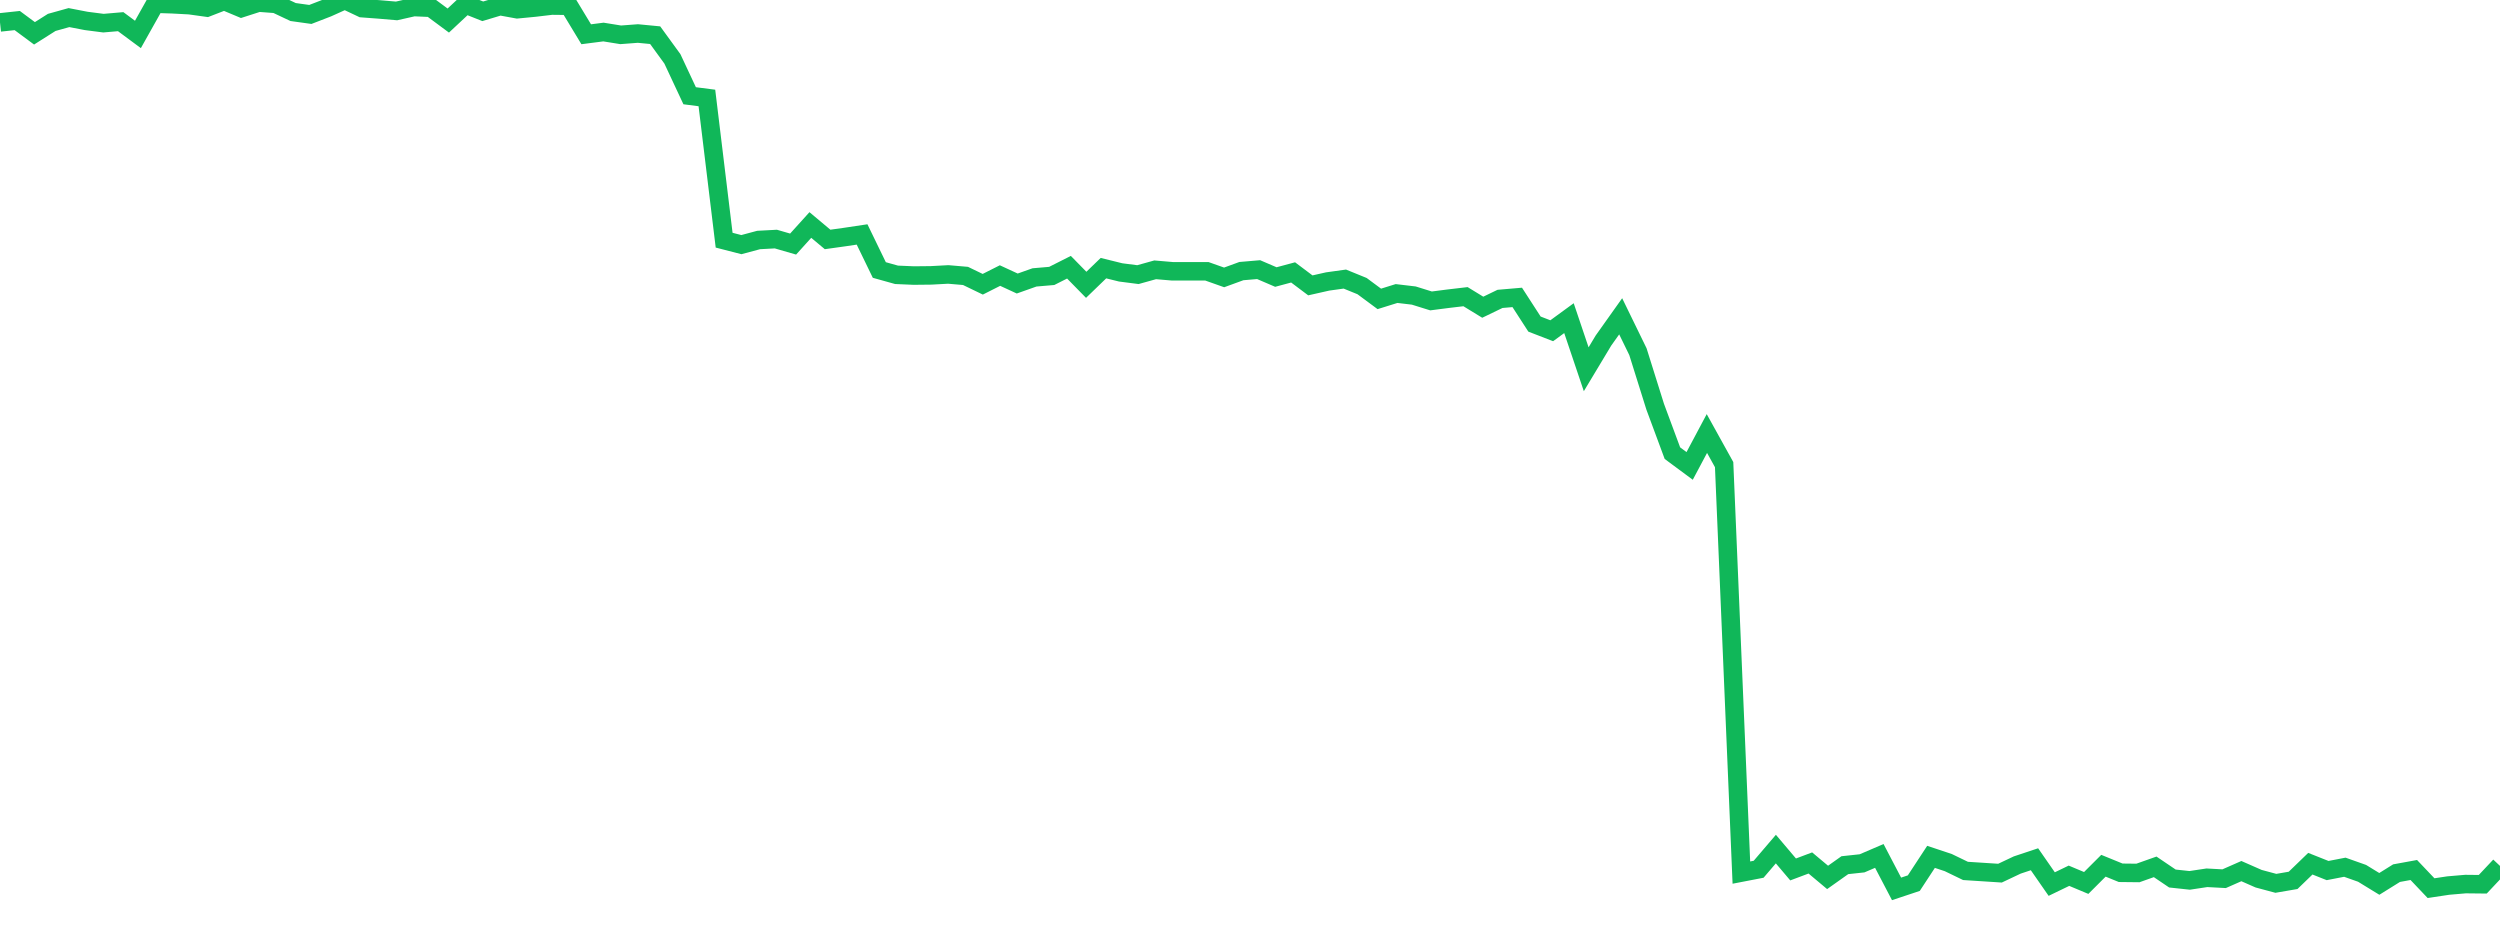 <?xml version="1.0" standalone="no"?>
<!DOCTYPE svg PUBLIC "-//W3C//DTD SVG 1.1//EN" "http://www.w3.org/Graphics/SVG/1.1/DTD/svg11.dtd">
<svg width="135" height="50" viewBox="0 0 135 50" preserveAspectRatio="none" class="sparkline" xmlns="http://www.w3.org/2000/svg"
xmlns:xlink="http://www.w3.org/1999/xlink"><path  class="sparkline--line" d="M 0 1.21 L 0 1.21 L 0.931 1.11 L 1.862 1.8 L 2.793 1.21 L 3.724 0.95 L 4.655 1.13 L 5.586 1.25 L 6.517 1.17 L 7.448 1.86 L 8.379 0.2 L 9.31 0.23 L 10.241 0.28 L 11.172 0.41 L 12.103 0.05 L 13.034 0.44 L 13.966 0.14 L 14.897 0.21 L 15.828 0.65 L 16.759 0.78 L 17.69 0.42 L 18.621 0 L 19.552 0.44 L 20.483 0.51 L 21.414 0.59 L 22.345 0.38 L 23.276 0.42 L 24.207 1.11 L 25.138 0.24 L 26.069 0.61 L 27 0.33 L 27.931 0.5 L 28.862 0.41 L 29.793 0.3 L 30.724 0.31 L 31.655 1.85 L 32.586 1.73 L 33.517 1.88 L 34.448 1.81 L 35.379 1.9 L 36.31 3.18 L 37.241 5.17 L 38.172 5.29 L 39.103 12.97 L 40.034 13.21 L 40.966 12.96 L 41.897 12.91 L 42.828 13.18 L 43.759 12.15 L 44.69 12.93 L 45.621 12.8 L 46.552 12.66 L 47.483 14.58 L 48.414 14.84 L 49.345 14.88 L 50.276 14.87 L 51.207 14.82 L 52.138 14.9 L 53.069 15.35 L 54 14.88 L 54.931 15.31 L 55.862 14.98 L 56.793 14.9 L 57.724 14.43 L 58.655 15.38 L 59.586 14.48 L 60.517 14.71 L 61.448 14.83 L 62.379 14.57 L 63.31 14.65 L 64.241 14.65 L 65.172 14.65 L 66.103 14.98 L 67.034 14.64 L 67.966 14.56 L 68.897 14.96 L 69.828 14.71 L 70.759 15.41 L 71.69 15.2 L 72.621 15.07 L 73.552 15.45 L 74.483 16.14 L 75.414 15.85 L 76.345 15.96 L 77.276 16.25 L 78.207 16.13 L 79.138 16.02 L 80.069 16.59 L 81 16.14 L 81.931 16.06 L 82.862 17.5 L 83.793 17.86 L 84.724 17.18 L 85.655 19.94 L 86.586 18.39 L 87.517 17.08 L 88.448 18.99 L 89.379 21.96 L 90.31 24.47 L 91.241 25.16 L 92.172 23.41 L 93.103 25.09 L 94.034 47.12 L 94.966 46.94 L 95.897 45.85 L 96.828 46.95 L 97.759 46.6 L 98.69 47.38 L 99.621 46.72 L 100.552 46.62 L 101.483 46.22 L 102.414 48 L 103.345 47.69 L 104.276 46.27 L 105.207 46.58 L 106.138 47.03 L 107.069 47.09 L 108 47.15 L 108.931 46.71 L 109.862 46.4 L 110.793 47.74 L 111.724 47.29 L 112.655 47.68 L 113.586 46.75 L 114.517 47.13 L 115.448 47.14 L 116.379 46.81 L 117.31 47.44 L 118.241 47.54 L 119.172 47.4 L 120.103 47.45 L 121.034 47.04 L 121.966 47.45 L 122.897 47.7 L 123.828 47.54 L 124.759 46.64 L 125.69 47.01 L 126.621 46.83 L 127.552 47.16 L 128.483 47.73 L 129.414 47.15 L 130.345 46.98 L 131.276 47.96 L 132.207 47.82 L 133.138 47.74 L 134.069 47.75 L 135 46.76" fill="none" stroke-width="1" stroke="#10b759"></path></svg>